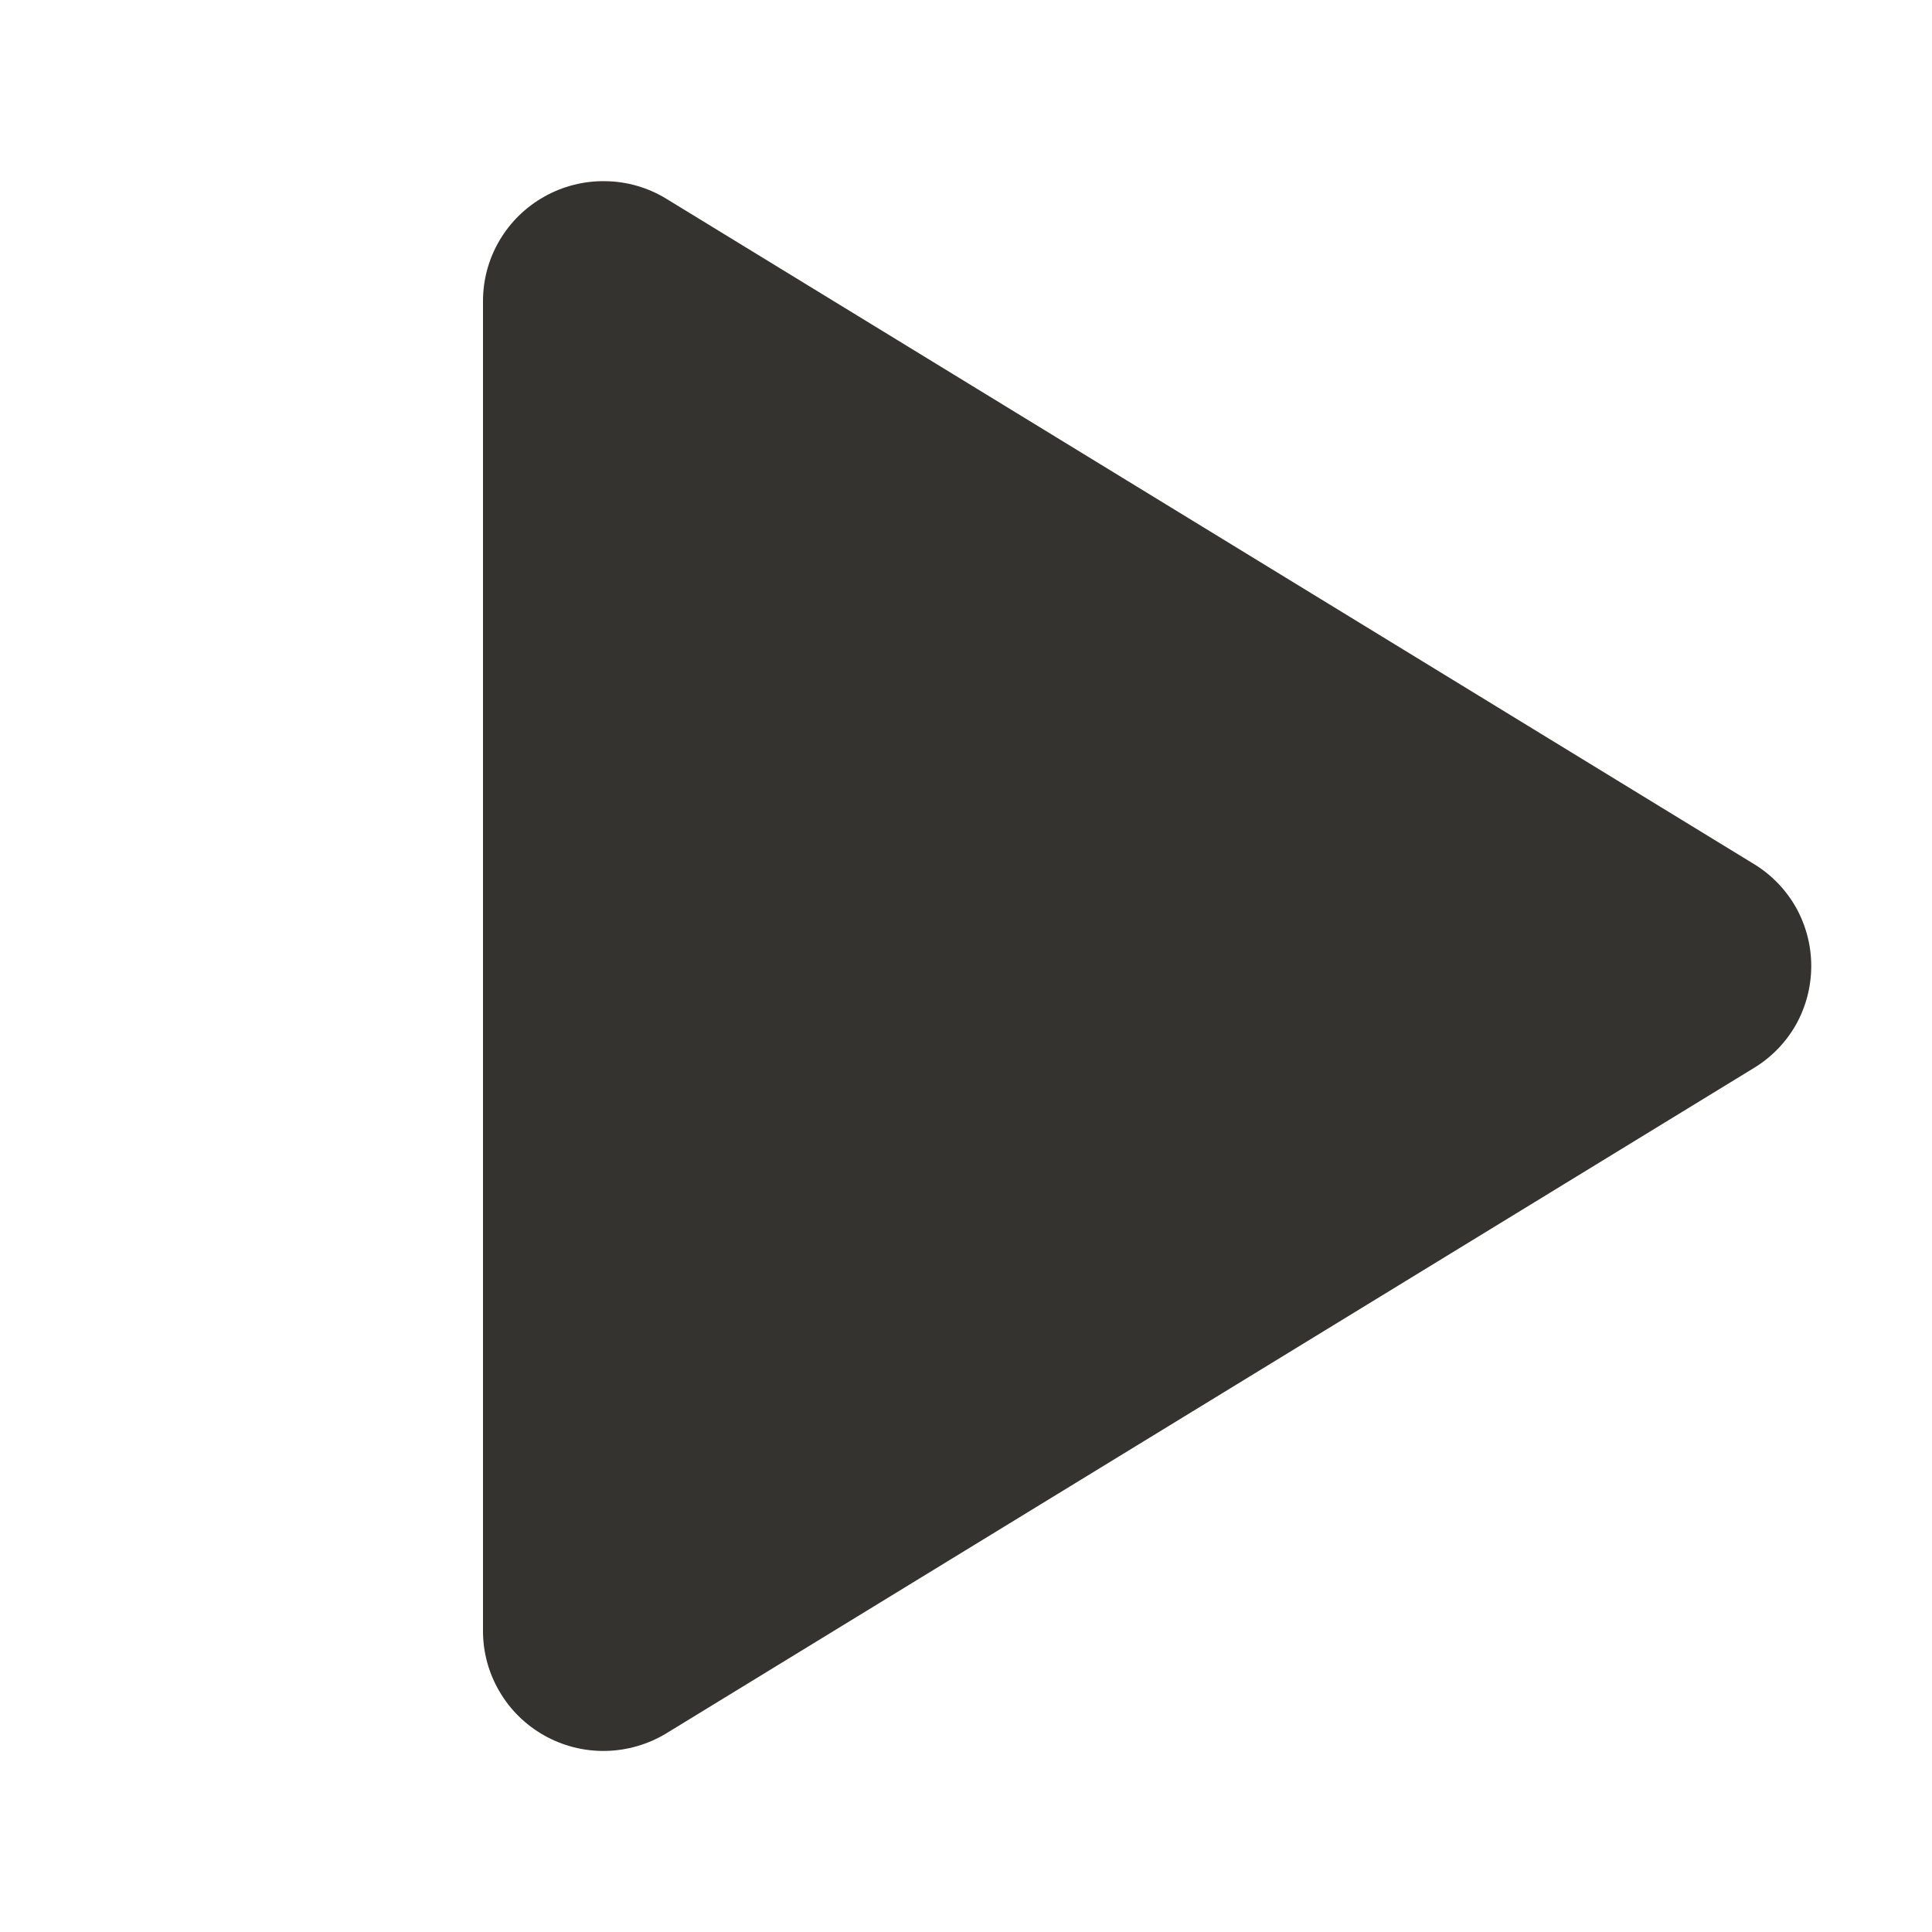 <svg width="18" height="18" viewBox="0 0 18 18" fill="none" xmlns="http://www.w3.org/2000/svg">
<path d="M16.875 9C16.875 9.191 16.826 9.379 16.733 9.546C16.639 9.712 16.504 9.851 16.341 9.95L6.21 16.148C6.039 16.252 5.844 16.309 5.643 16.313C5.443 16.317 5.245 16.267 5.071 16.169C4.898 16.072 4.754 15.931 4.654 15.76C4.553 15.589 4.5 15.395 4.5 15.197V2.804C4.5 2.606 4.553 2.411 4.654 2.24C4.754 2.07 4.898 1.929 5.071 1.832C5.245 1.734 5.443 1.684 5.643 1.688C5.844 1.691 6.039 1.748 6.21 1.853L16.341 8.05C16.504 8.149 16.639 8.289 16.733 8.455C16.826 8.622 16.875 8.809 16.875 9Z" fill="#343330"/>
</svg>
